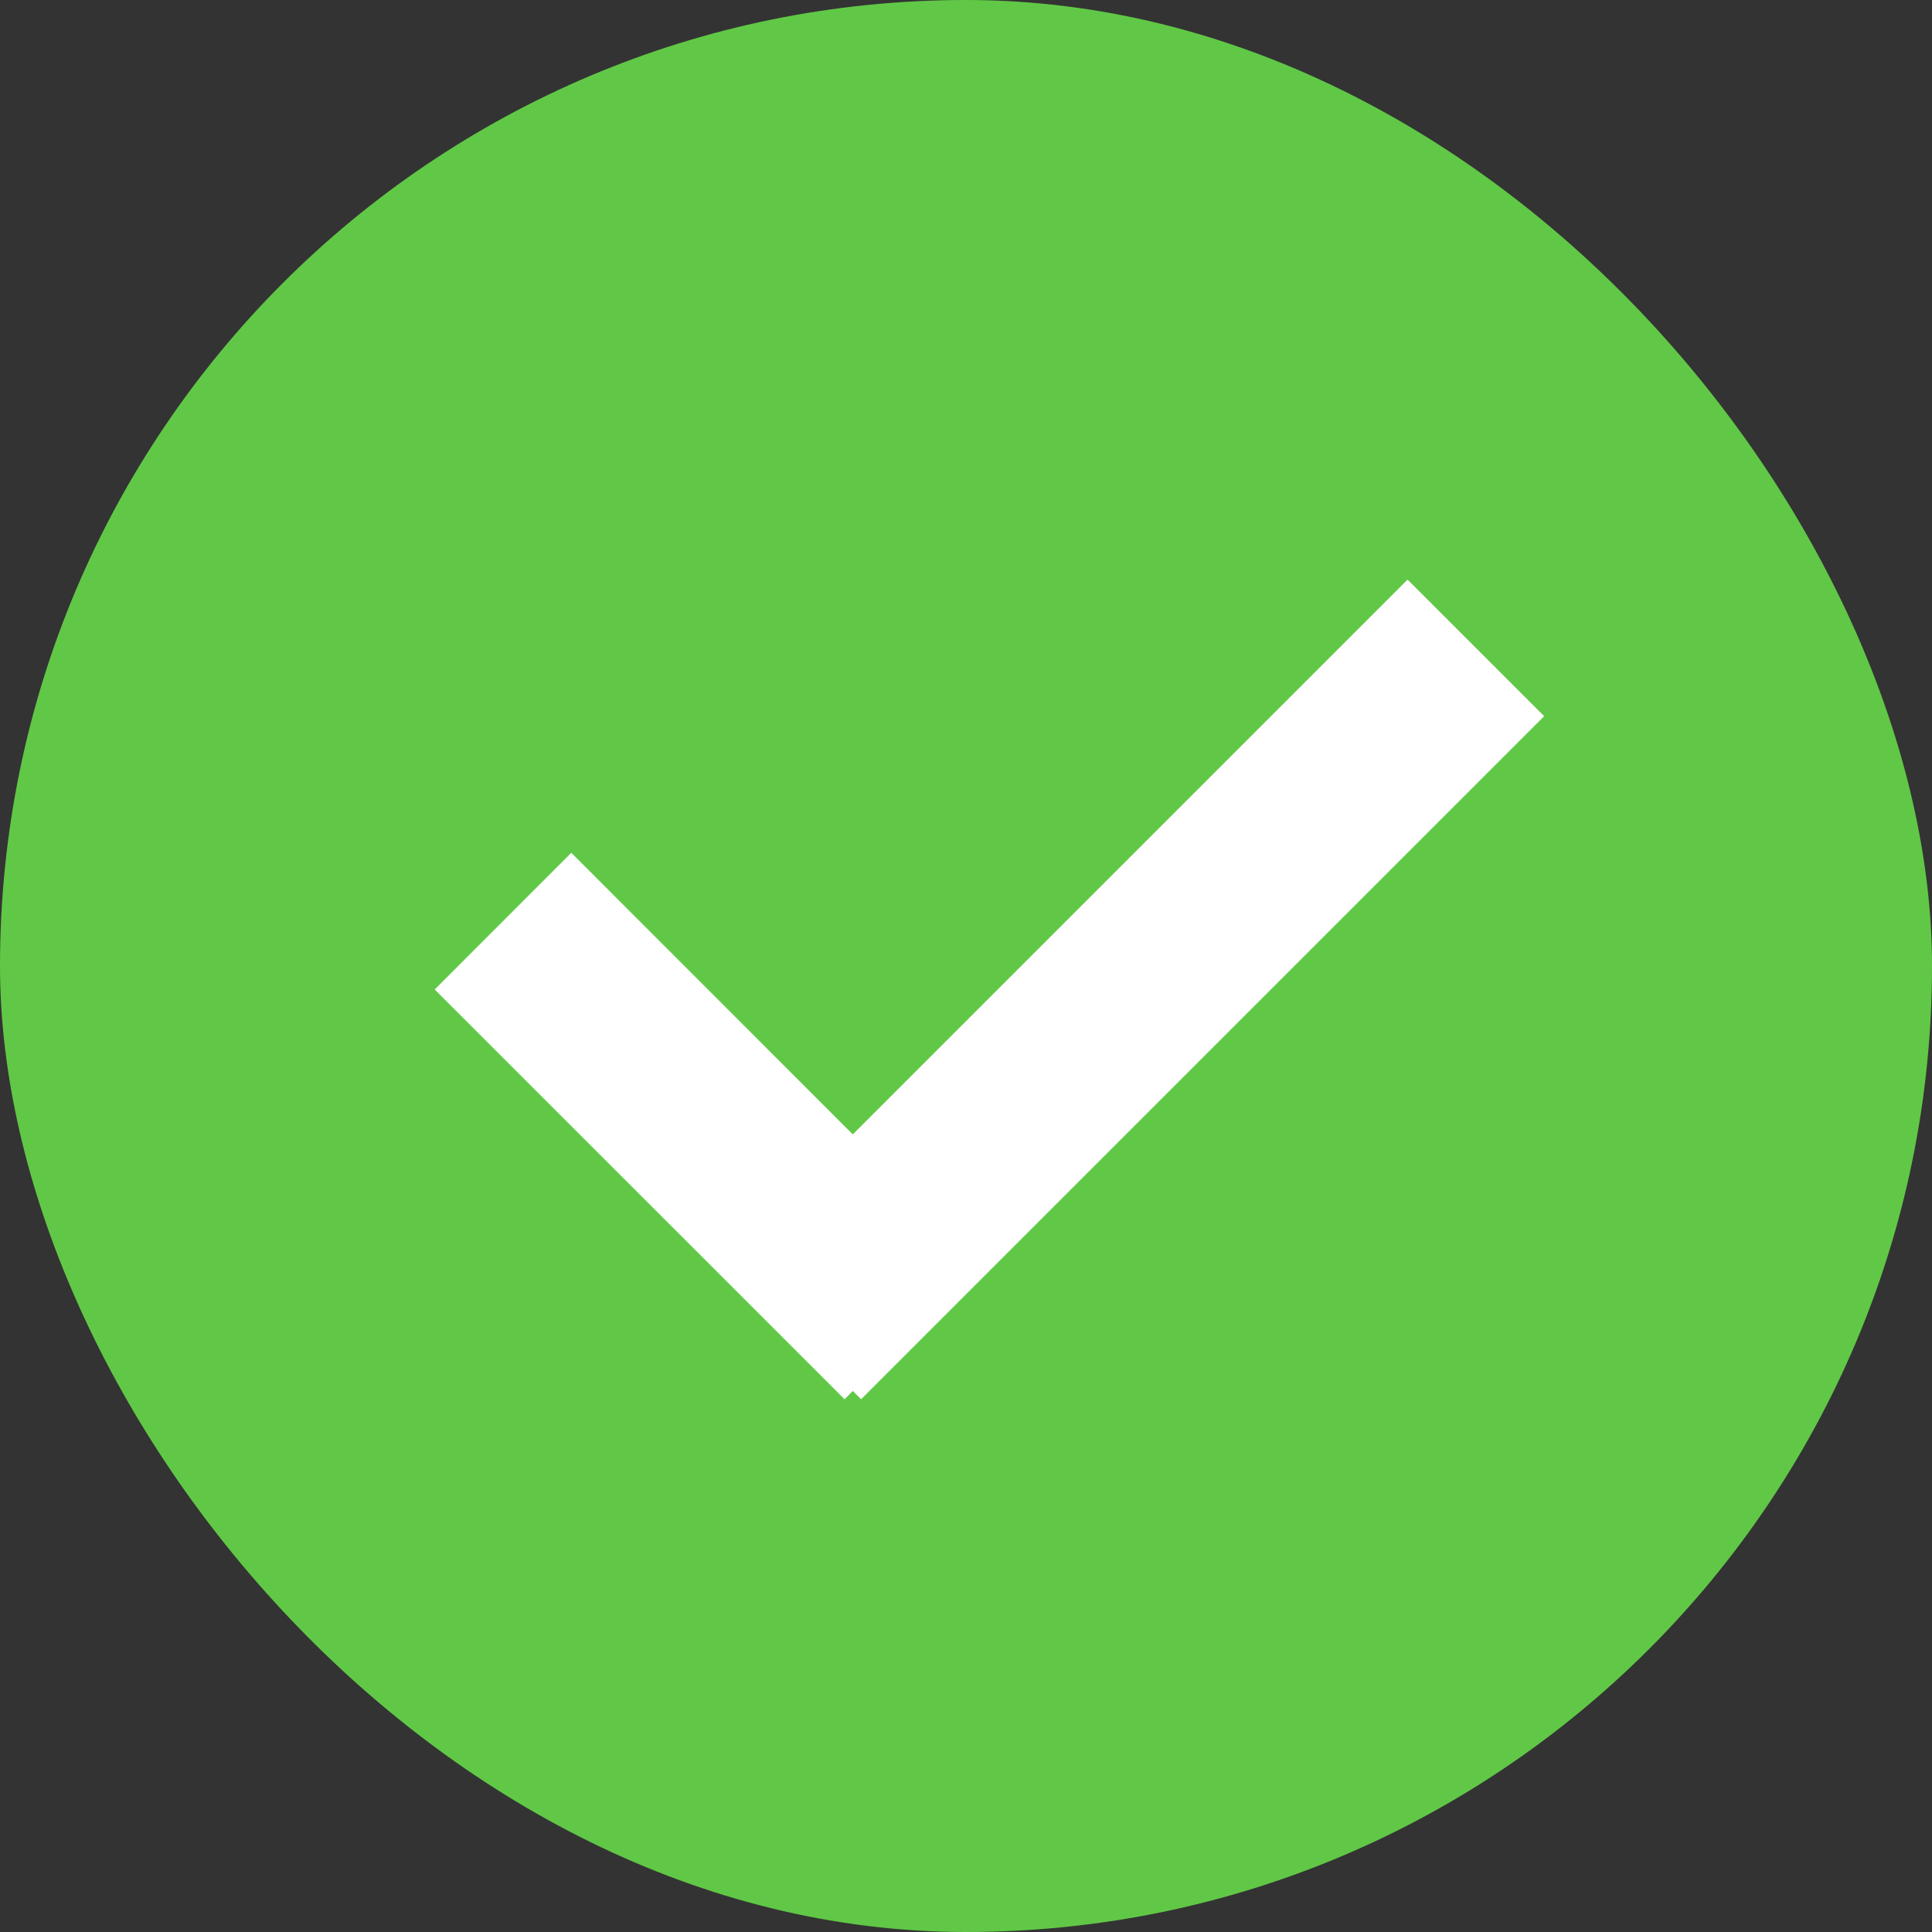 <svg width="20" height="20" viewBox="0 0 20 20" fill="none" xmlns="http://www.w3.org/2000/svg">
<rect x="0" y="0" width="20" height="20" fill="#333333" stroke="none"/>
<rect width="20" height="20" rx="10" fill="#60C846"/>
<path fill-rule="evenodd" clip-rule="evenodd" d="M14.571 6L15.985 7.414L8.914 14.485L8.828 14.399L8.743 14.485L4.5 10.243L5.914 8.828L8.828 11.743L14.571 6Z" fill="white"/>
</svg>
